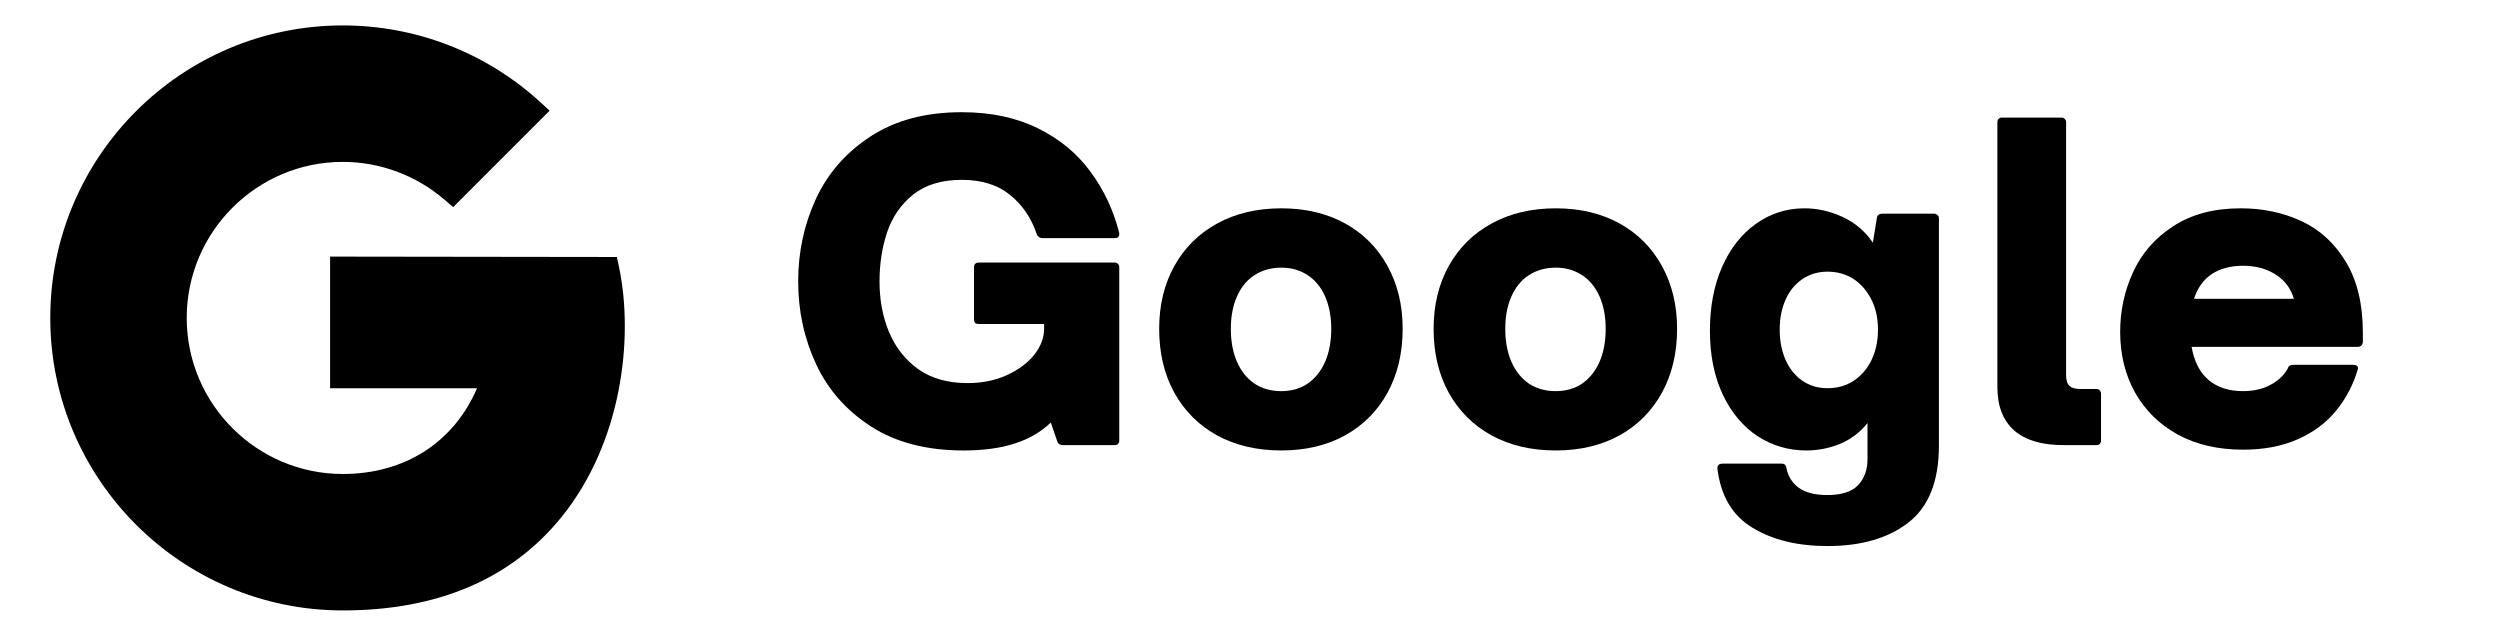 <?xml version="1.0" encoding="UTF-8"?>
<svg xmlns="http://www.w3.org/2000/svg" xmlns:xlink="http://www.w3.org/1999/xlink" width="194" zoomAndPan="magnify" viewBox="0 0 145.5 37.5" height="50" preserveAspectRatio="xMidYMid meet" version="1.2">
  <defs></defs>
  <g id="0383f65e54">
    <g style="fill:#000000;fill-opacity:1;">
      <g transform="translate(45.61, 25.905)">
        <path style="stroke:none" d="M 19.25 -10.625 C 19.344 -10.625 19.41 -10.598 19.453 -10.547 C 19.504 -10.504 19.531 -10.441 19.531 -10.359 L 19.531 -0.266 C 19.531 -0.18 19.504 -0.113 19.453 -0.062 C 19.41 -0.02 19.344 0 19.25 0 L 16.234 0 C 16.16 0 16.094 -0.02 16.031 -0.062 C 15.977 -0.102 15.941 -0.156 15.922 -0.219 L 15.547 -1.312 C 14.984 -0.77 14.285 -0.363 13.453 -0.094 C 12.629 0.176 11.633 0.312 10.469 0.312 C 8.332 0.312 6.539 -0.148 5.094 -1.078 C 3.656 -2.004 2.586 -3.211 1.891 -4.703 C 1.191 -6.203 0.844 -7.812 0.844 -9.531 C 0.844 -11.238 1.188 -12.836 1.875 -14.328 C 2.57 -15.828 3.633 -17.039 5.062 -17.969 C 6.5 -18.906 8.266 -19.375 10.359 -19.375 C 12.055 -19.375 13.535 -19.062 14.797 -18.438 C 16.066 -17.812 17.086 -16.969 17.859 -15.906 C 18.641 -14.852 19.195 -13.664 19.531 -12.344 L 19.531 -12.281 C 19.531 -12.125 19.445 -12.047 19.281 -12.047 L 15.047 -12.047 C 14.984 -12.047 14.922 -12.066 14.859 -12.109 C 14.797 -12.148 14.754 -12.203 14.734 -12.266 C 14.41 -13.223 13.891 -13.988 13.172 -14.562 C 12.461 -15.145 11.523 -15.438 10.359 -15.438 C 9.191 -15.438 8.25 -15.148 7.531 -14.578 C 6.82 -14.004 6.316 -13.27 6.016 -12.375 C 5.723 -11.488 5.578 -10.535 5.578 -9.516 C 5.578 -8.461 5.758 -7.488 6.125 -6.594 C 6.5 -5.695 7.066 -4.973 7.828 -4.422 C 8.598 -3.879 9.555 -3.609 10.703 -3.609 C 11.535 -3.609 12.289 -3.758 12.969 -4.062 C 13.656 -4.375 14.191 -4.77 14.578 -5.25 C 14.961 -5.738 15.156 -6.242 15.156 -6.766 L 15.156 -7.047 L 11.359 -7.047 C 11.266 -7.047 11.191 -7.066 11.141 -7.109 C 11.098 -7.16 11.078 -7.234 11.078 -7.328 L 11.078 -10.359 C 11.078 -10.441 11.098 -10.504 11.141 -10.547 C 11.191 -10.598 11.266 -10.625 11.359 -10.625 Z M 19.25 -10.625 "></path>
      </g>
    </g>
    <g style="fill:#000000;fill-opacity:1;">
      <g transform="translate(66.776, 25.905)">
        <path style="stroke:none" d="M 7.797 0.312 C 6.379 0.312 5.133 0.02 4.062 -0.562 C 2.988 -1.156 2.156 -1.988 1.562 -3.062 C 0.977 -4.133 0.688 -5.367 0.688 -6.766 C 0.688 -8.148 0.984 -9.375 1.578 -10.438 C 2.172 -11.5 3.004 -12.32 4.078 -12.906 C 5.148 -13.488 6.391 -13.781 7.797 -13.781 C 9.203 -13.781 10.438 -13.488 11.5 -12.906 C 12.562 -12.32 13.383 -11.5 13.969 -10.438 C 14.562 -9.375 14.859 -8.148 14.859 -6.766 C 14.859 -5.367 14.566 -4.133 13.984 -3.062 C 13.398 -1.988 12.57 -1.156 11.5 -0.562 C 10.438 0.02 9.203 0.312 7.797 0.312 Z M 7.797 -3.141 C 8.379 -3.141 8.891 -3.285 9.328 -3.578 C 9.766 -3.879 10.102 -4.301 10.344 -4.844 C 10.582 -5.395 10.703 -6.035 10.703 -6.766 C 10.703 -7.484 10.582 -8.113 10.344 -8.656 C 10.102 -9.195 9.766 -9.609 9.328 -9.891 C 8.891 -10.18 8.379 -10.328 7.797 -10.328 C 7.203 -10.328 6.68 -10.18 6.234 -9.891 C 5.797 -9.609 5.457 -9.195 5.219 -8.656 C 4.977 -8.113 4.859 -7.484 4.859 -6.766 C 4.859 -6.035 4.977 -5.395 5.219 -4.844 C 5.457 -4.301 5.797 -3.879 6.234 -3.578 C 6.68 -3.285 7.203 -3.141 7.797 -3.141 Z M 7.797 -3.141 "></path>
      </g>
    </g>
    <g style="fill:#000000;fill-opacity:1;">
      <g transform="translate(82.748, 25.905)">
        <path style="stroke:none" d="M 7.797 0.312 C 6.379 0.312 5.133 0.02 4.062 -0.562 C 2.988 -1.156 2.156 -1.988 1.562 -3.062 C 0.977 -4.133 0.688 -5.367 0.688 -6.766 C 0.688 -8.148 0.984 -9.375 1.578 -10.438 C 2.172 -11.5 3.004 -12.32 4.078 -12.906 C 5.148 -13.488 6.391 -13.781 7.797 -13.781 C 9.203 -13.781 10.438 -13.488 11.5 -12.906 C 12.562 -12.32 13.383 -11.5 13.969 -10.438 C 14.562 -9.375 14.859 -8.148 14.859 -6.766 C 14.859 -5.367 14.566 -4.133 13.984 -3.062 C 13.398 -1.988 12.57 -1.156 11.5 -0.562 C 10.438 0.02 9.203 0.312 7.797 0.312 Z M 7.797 -3.141 C 8.379 -3.141 8.891 -3.285 9.328 -3.578 C 9.766 -3.879 10.102 -4.301 10.344 -4.844 C 10.582 -5.395 10.703 -6.035 10.703 -6.766 C 10.703 -7.484 10.582 -8.113 10.344 -8.656 C 10.102 -9.195 9.766 -9.609 9.328 -9.891 C 8.891 -10.18 8.379 -10.328 7.797 -10.328 C 7.203 -10.328 6.68 -10.18 6.234 -9.891 C 5.797 -9.609 5.457 -9.195 5.219 -8.656 C 4.977 -8.113 4.859 -7.484 4.859 -6.766 C 4.859 -6.035 4.977 -5.395 5.219 -4.844 C 5.457 -4.301 5.797 -3.879 6.234 -3.578 C 6.68 -3.285 7.203 -3.141 7.797 -3.141 Z M 7.797 -3.141 "></path>
      </g>
    </g>
    <g style="fill:#000000;fill-opacity:1;">
      <g transform="translate(98.72, 25.905)">
        <path style="stroke:none" d="M 13.844 -13.469 C 13.914 -13.469 13.977 -13.441 14.031 -13.391 C 14.094 -13.348 14.125 -13.285 14.125 -13.203 L 14.125 0.031 C 14.125 2.094 13.535 3.582 12.359 4.5 C 11.191 5.414 9.617 5.875 7.641 5.875 C 5.898 5.875 4.445 5.52 3.281 4.812 C 2.113 4.113 1.43 2.969 1.234 1.375 L 1.234 1.328 C 1.234 1.254 1.258 1.191 1.312 1.141 C 1.375 1.098 1.445 1.078 1.531 1.078 L 4.984 1.078 C 5.129 1.078 5.219 1.16 5.25 1.328 C 5.344 1.816 5.582 2.203 5.969 2.484 C 6.363 2.766 6.914 2.906 7.625 2.906 C 8.469 2.906 9.066 2.711 9.422 2.328 C 9.785 1.941 9.969 1.441 9.969 0.828 L 9.969 -1.281 C 9.52 -0.727 8.977 -0.32 8.344 -0.062 C 7.719 0.188 7.07 0.312 6.406 0.312 C 5.375 0.312 4.43 0.035 3.578 -0.516 C 2.723 -1.078 2.047 -1.883 1.547 -2.938 C 1.047 -4 0.797 -5.238 0.797 -6.656 C 0.797 -8.051 1.031 -9.285 1.5 -10.359 C 1.977 -11.441 2.633 -12.281 3.469 -12.875 C 4.312 -13.477 5.254 -13.781 6.297 -13.781 C 7.055 -13.781 7.797 -13.613 8.516 -13.281 C 9.242 -12.945 9.832 -12.445 10.281 -11.781 L 10.516 -13.234 C 10.547 -13.391 10.648 -13.469 10.828 -13.469 Z M 7.641 -3.312 C 8.223 -3.312 8.734 -3.457 9.172 -3.75 C 9.609 -4.039 9.953 -4.441 10.203 -4.953 C 10.453 -5.473 10.578 -6.062 10.578 -6.719 C 10.578 -7.375 10.453 -7.953 10.203 -8.453 C 9.953 -8.961 9.609 -9.363 9.172 -9.656 C 8.734 -9.945 8.223 -10.094 7.641 -10.094 C 7.086 -10.094 6.598 -9.945 6.172 -9.656 C 5.754 -9.375 5.43 -8.977 5.203 -8.469 C 4.973 -7.957 4.859 -7.375 4.859 -6.719 C 4.859 -6.062 4.973 -5.473 5.203 -4.953 C 5.43 -4.441 5.754 -4.039 6.172 -3.75 C 6.598 -3.457 7.086 -3.312 7.641 -3.312 Z M 7.641 -3.312 "></path>
      </g>
    </g>
    <g style="fill:#000000;fill-opacity:1;">
      <g transform="translate(114.639, 25.905)">
        <path style="stroke:none" d="M 5.438 0 C 4.188 0 3.234 -0.285 2.578 -0.859 C 1.93 -1.441 1.609 -2.281 1.609 -3.375 L 1.609 -18.797 C 1.609 -18.867 1.629 -18.93 1.672 -18.984 C 1.723 -19.035 1.789 -19.062 1.875 -19.062 L 5.328 -19.062 C 5.422 -19.062 5.488 -19.035 5.531 -18.984 C 5.582 -18.93 5.609 -18.867 5.609 -18.797 L 5.609 -4.062 C 5.609 -3.77 5.676 -3.562 5.812 -3.438 C 5.945 -3.32 6.156 -3.266 6.438 -3.266 L 7.375 -3.266 C 7.457 -3.266 7.52 -3.238 7.562 -3.188 C 7.613 -3.133 7.641 -3.066 7.641 -2.984 L 7.641 -0.266 C 7.641 -0.18 7.613 -0.113 7.562 -0.062 C 7.52 -0.02 7.457 0 7.375 0 Z M 5.438 0 "></path>
      </g>
    </g>
    <g style="fill:#000000;fill-opacity:1;">
      <g transform="translate(122.706, 25.905)">
        <path style="stroke:none" d="M 7.703 -13.781 C 8.992 -13.781 10.176 -13.531 11.25 -13.031 C 12.32 -12.531 13.18 -11.738 13.828 -10.656 C 14.484 -9.57 14.812 -8.203 14.812 -6.547 L 14.812 -5.984 C 14.781 -5.805 14.676 -5.719 14.5 -5.719 L 4.844 -5.719 C 5 -4.852 5.332 -4.207 5.844 -3.781 C 6.363 -3.352 7.023 -3.141 7.828 -3.141 C 8.461 -3.141 9.004 -3.266 9.453 -3.516 C 9.91 -3.766 10.238 -4.078 10.438 -4.453 C 10.477 -4.598 10.582 -4.672 10.75 -4.672 L 14.25 -4.672 C 14.352 -4.672 14.426 -4.648 14.469 -4.609 C 14.52 -4.566 14.539 -4.516 14.531 -4.453 C 14.27 -3.547 13.848 -2.734 13.266 -2.016 C 12.691 -1.305 11.945 -0.75 11.031 -0.344 C 10.125 0.062 9.062 0.266 7.844 0.266 C 6.395 0.266 5.129 -0.023 4.047 -0.609 C 2.973 -1.203 2.145 -2.016 1.562 -3.047 C 0.977 -4.086 0.688 -5.27 0.688 -6.594 C 0.688 -7.82 0.938 -8.977 1.438 -10.062 C 1.938 -11.156 2.711 -12.047 3.766 -12.734 C 4.828 -13.43 6.141 -13.781 7.703 -13.781 Z M 7.844 -10.438 C 7.113 -10.438 6.504 -10.273 6.016 -9.953 C 5.535 -9.629 5.191 -9.148 4.984 -8.516 L 10.797 -8.516 C 10.617 -9.129 10.258 -9.602 9.719 -9.938 C 9.188 -10.27 8.562 -10.438 7.844 -10.438 Z M 7.844 -10.438 "></path>
      </g>
    </g>
    <path style=" stroke:none;fill-rule:nonzero;fill:#000000;fill-opacity:1;" d="M 19.949 35.527 C 10.562 35.527 2.926 27.891 2.926 18.504 C 2.926 9.117 10.562 1.48 19.949 1.48 C 24.203 1.48 28.273 3.055 31.418 5.918 L 31.988 6.441 L 26.375 12.055 L 25.855 11.609 C 24.207 10.199 22.109 9.422 19.949 9.422 C 14.945 9.422 10.867 13.496 10.867 18.504 C 10.867 23.512 14.945 27.586 19.949 27.586 C 23.562 27.586 26.414 25.738 27.762 22.598 L 19.211 22.598 L 19.211 14.934 L 35.902 14.957 L 36.027 15.543 C 36.895 19.676 36.199 25.75 32.672 30.102 C 29.754 33.699 25.473 35.527 19.949 35.527 Z M 19.949 35.527 "></path>
  </g>
</svg>
